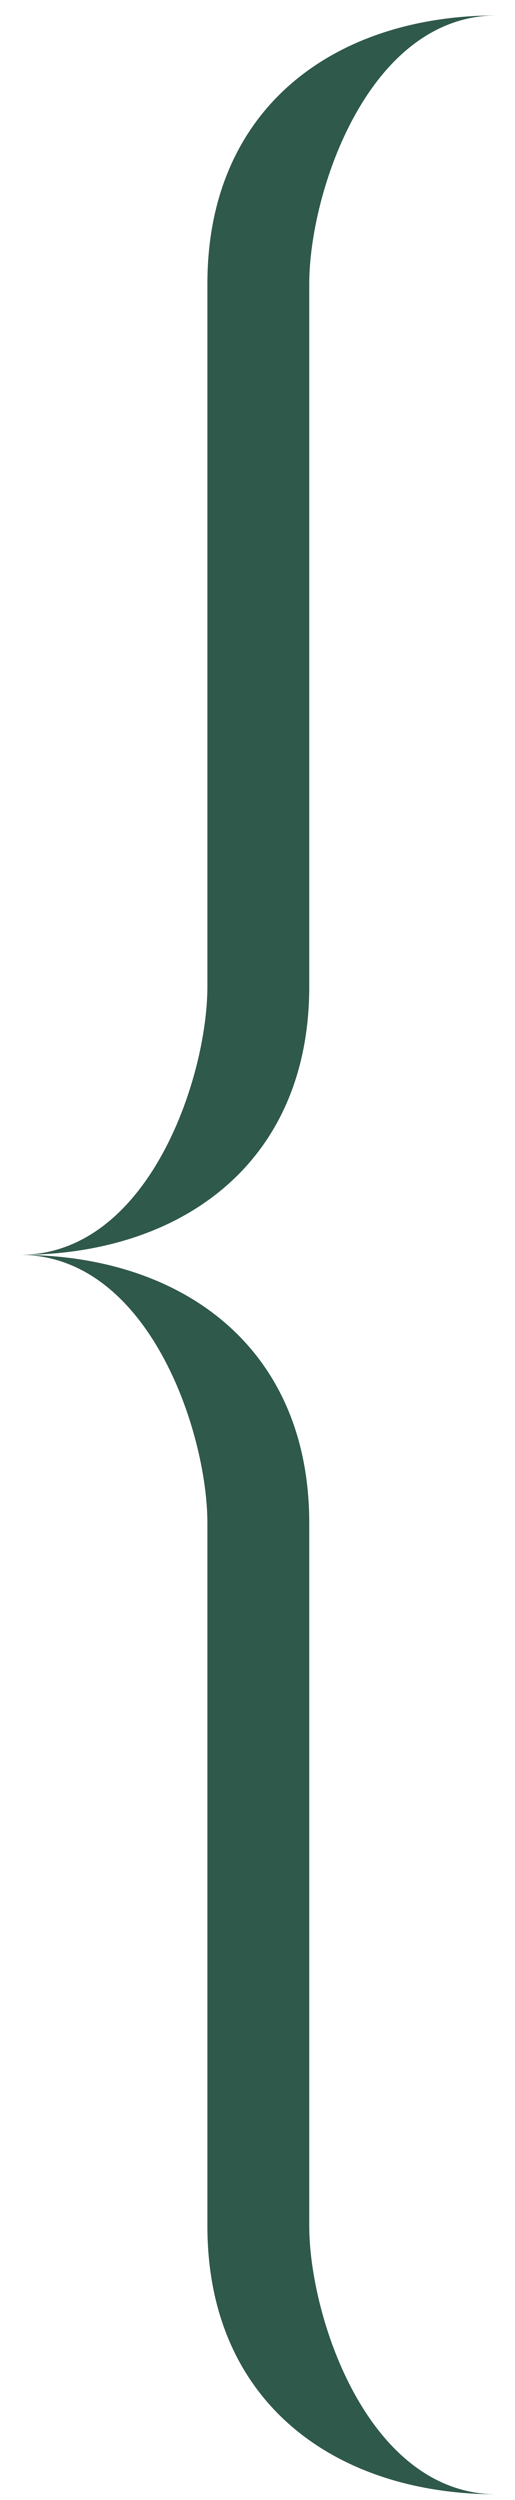 <?xml version="1.0" encoding="UTF-8"?> <svg xmlns="http://www.w3.org/2000/svg" width="20" height="97" viewBox="0 0 20 97" fill="none"><path fill-rule="evenodd" clip-rule="evenodd" d="M12.01 11.008V38.279C12.01 45.15 7.013 48.689 0.768 48.689C5.765 48.689 8.054 41.818 8.054 38.279V11.008C8.054 4.136 13.051 0.598 19.297 0.598C14.3 0.598 12.01 7.469 12.01 11.008Z" fill="#2F594A"></path><path fill-rule="evenodd" clip-rule="evenodd" d="M12.01 86.37V59.098C12.01 52.227 7.013 48.689 0.768 48.689C5.765 48.689 8.054 55.559 8.054 59.098V86.37C8.054 93.241 13.051 96.779 19.297 96.779C14.3 96.779 12.01 89.908 12.01 86.37Z" fill="#2F594A"></path></svg> 